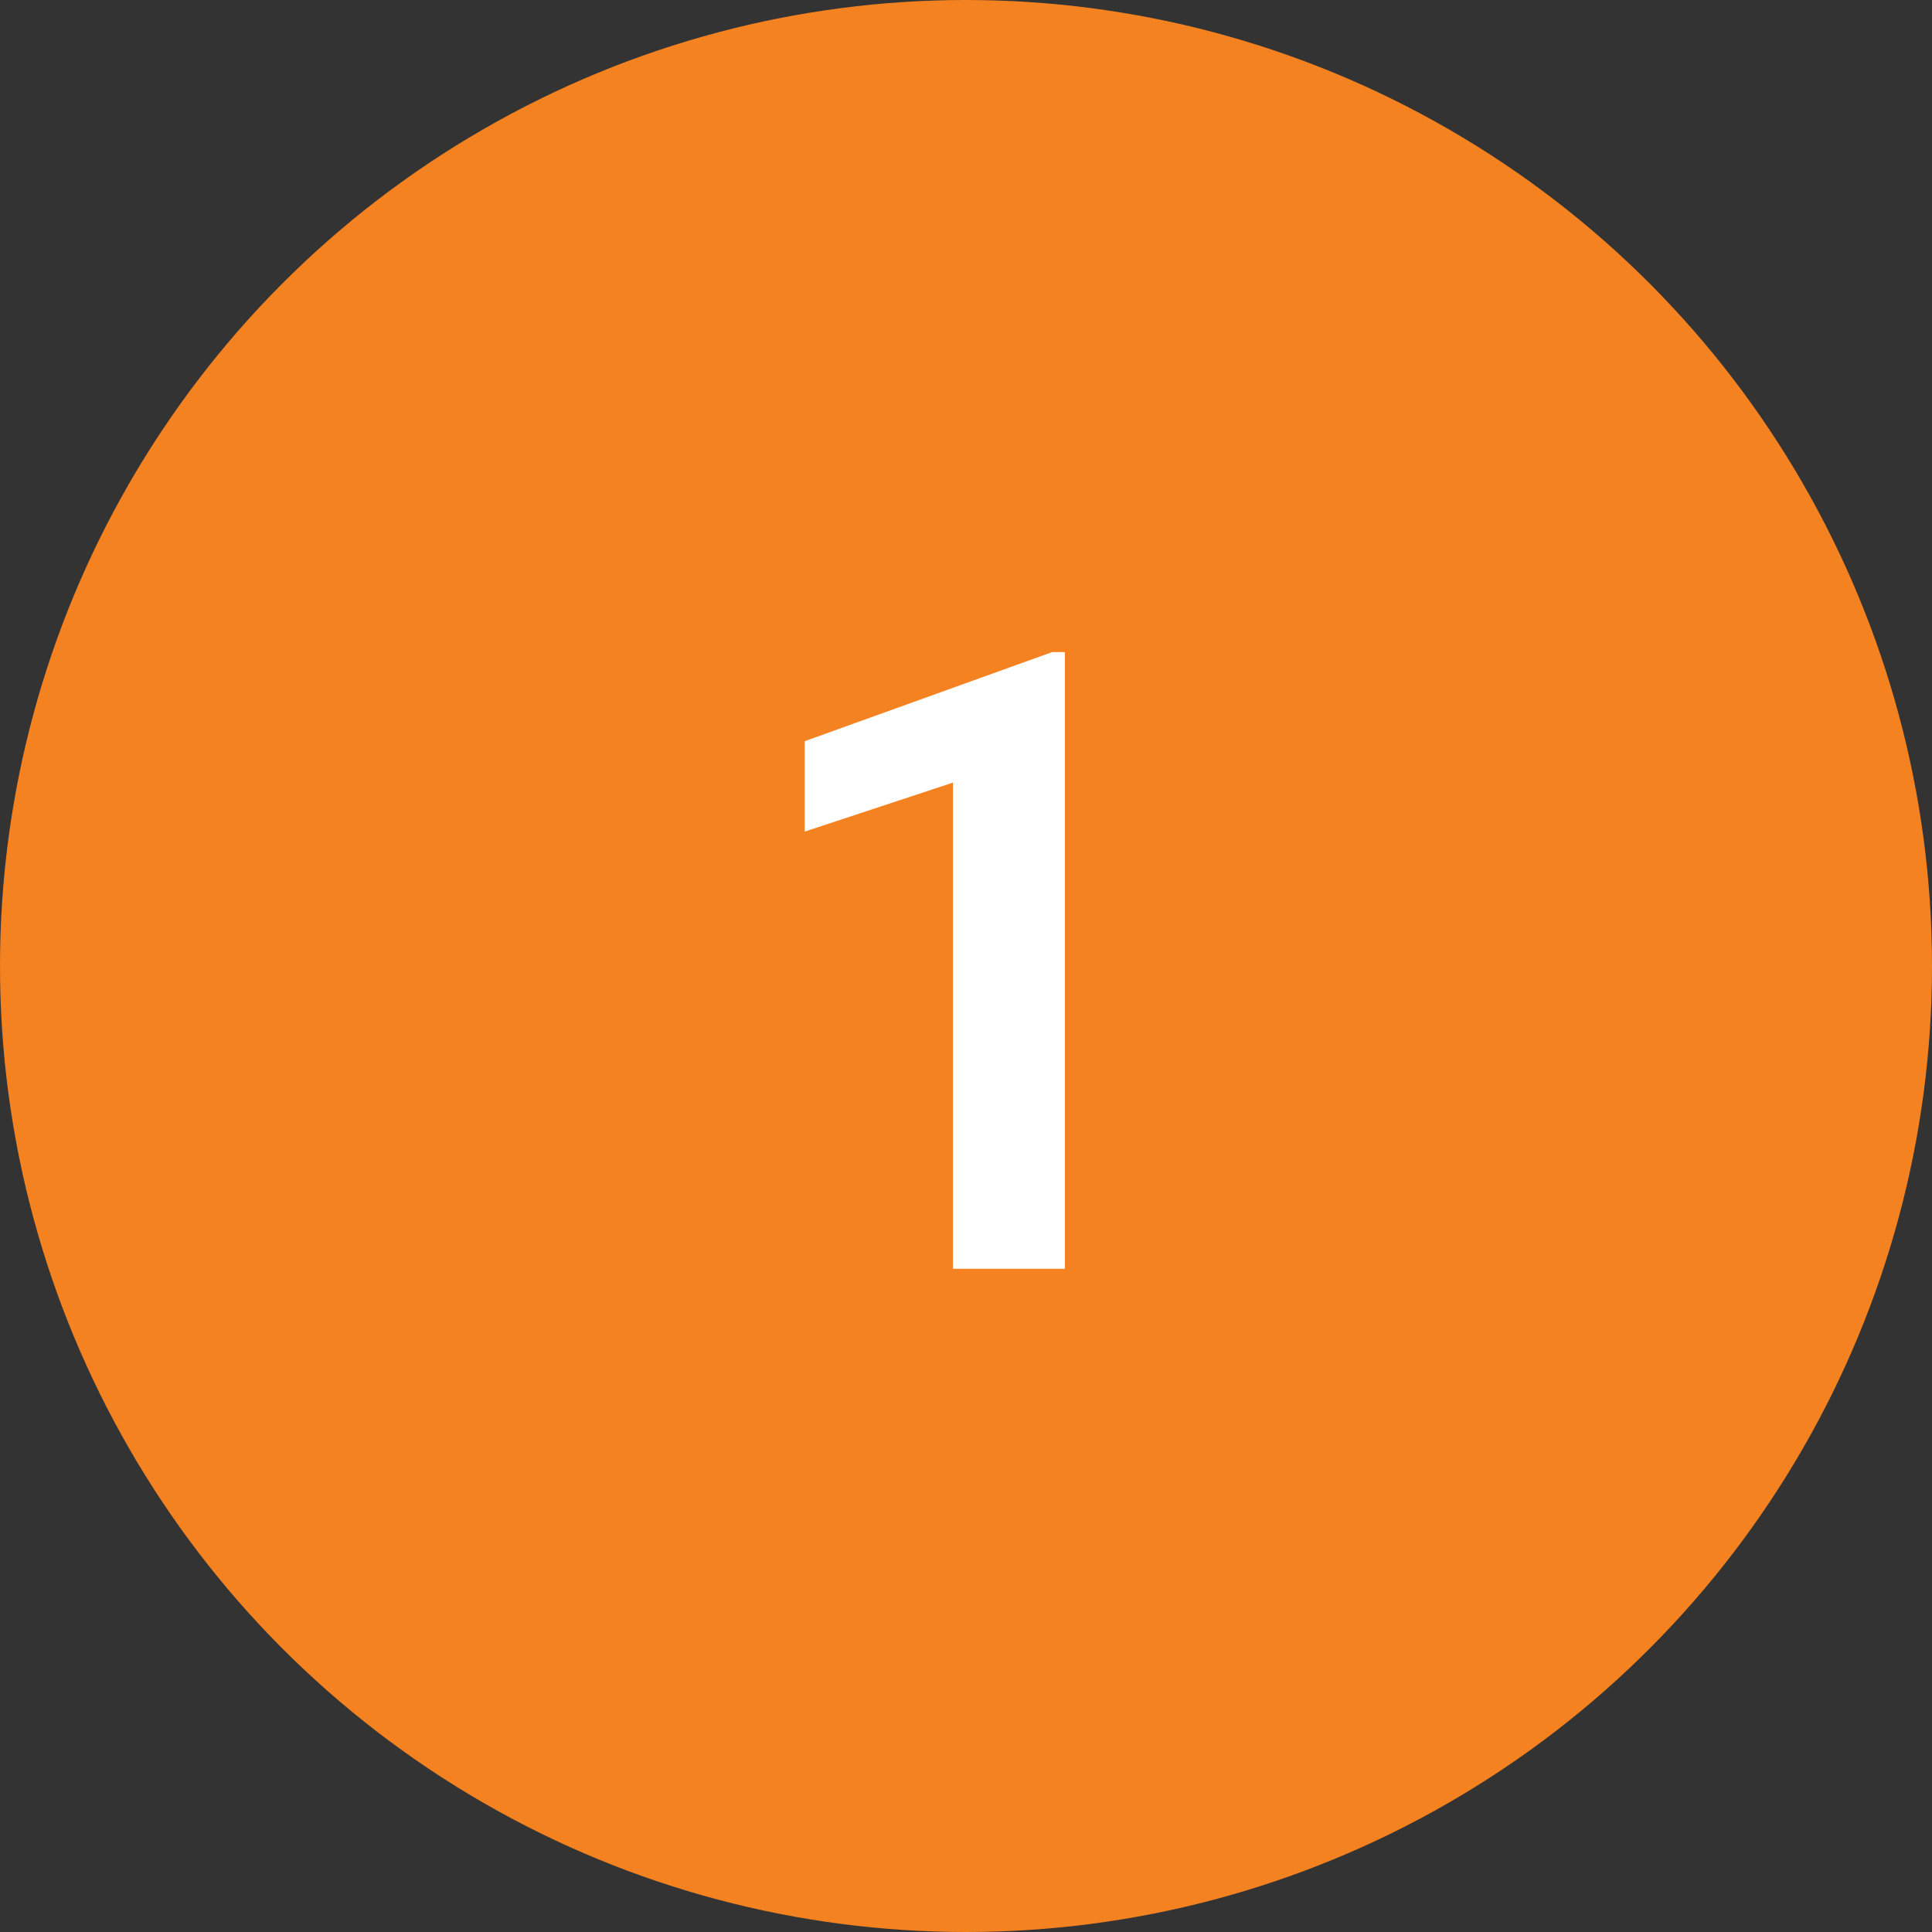 <svg width="67" height="67" viewBox="0 0 67 67" fill="none" xmlns="http://www.w3.org/2000/svg">
<rect x="0" y="0" width="67" height="67" fill="#333333" stroke="none"/>
<circle cx="33.5" cy="33.5" r="33.5" fill="#F58220"/>
<path d="M36.93 22.613V44H33.048V27.14L27.906 28.839V25.704L36.49 22.613H36.93Z" fill="white"/>
</svg>
